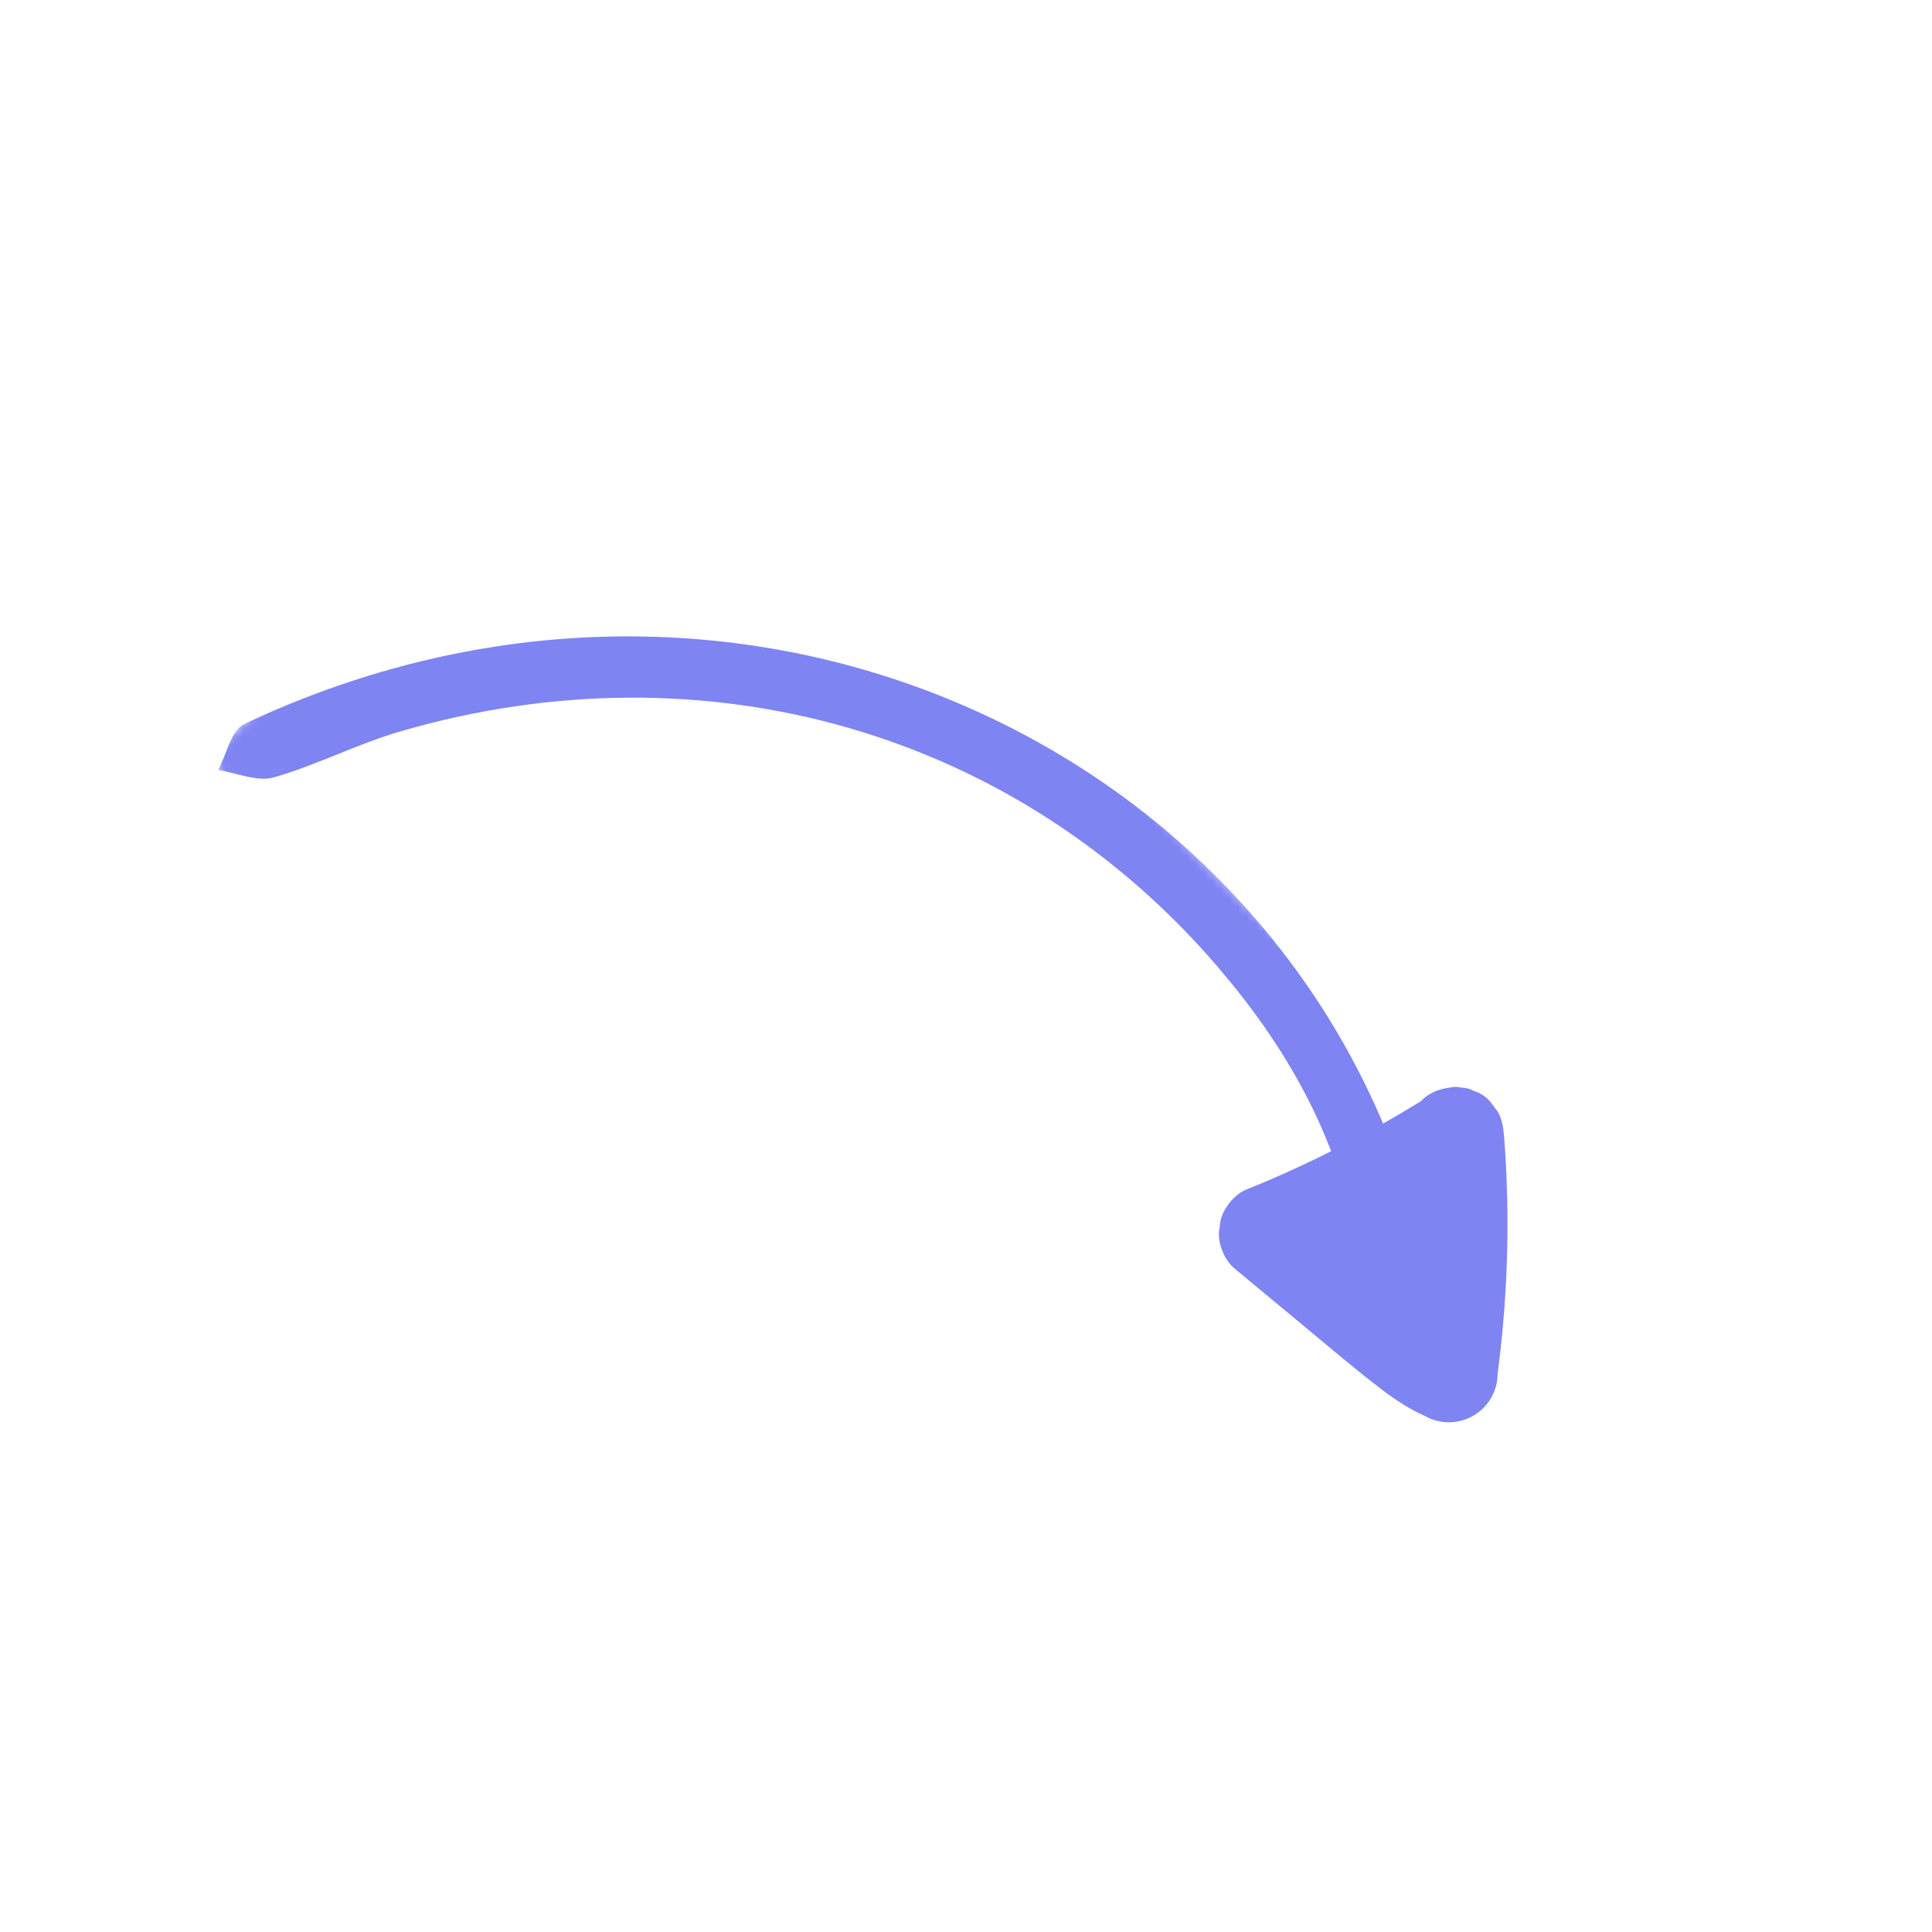 <svg xmlns="http://www.w3.org/2000/svg" width="227" height="227" viewBox="0 0 227 227" fill="none"><g clip-path="url(#clip0_920_6007)"><mask id="mask0_920_6007" style="mask-type:luminance" maskUnits="userSpaceOnUse" x="24" y="36" width="160" height="161"><path d="M77.468 36.575L183.151 143.432L129.962 196.037L24.279 89.18L77.468 36.575Z" fill="white"></path></mask><g mask="url(#mask0_920_6007)"><path d="M166.265 142.039C168.888 139.445 171.245 137.114 173.605 134.779C174.04 138.314 174.893 141.897 174.767 145.369C174.672 147.981 173.458 150.521 172.458 152.957C171.95 154.193 170.562 156.22 170.002 156.05C162.668 153.821 155.389 151.333 148.184 148.622C147.679 148.431 147.32 145.619 147.899 144.704C148.451 143.831 150.38 143.343 151.597 143.581C153.973 144.044 156.27 145.13 159.483 146.271C157.138 133.408 151.131 123.035 143.177 113.72C119.504 86.005 82.923 75.488 47.027 85.938C41.951 87.417 37.23 89.894 32.145 91.349C30.27 91.886 27.822 90.815 25.639 90.477C26.638 88.626 27.126 85.808 28.704 85.062C85.881 58.108 148.85 86.721 165.622 140.506C165.9 141.388 166.345 142.229 166.265 142.039Z" fill="#7E84F2"></path></g><path d="M166.99 129.364C161.82 132.548 156.442 135.397 150.9 137.874C149.328 138.577 147.742 139.245 146.143 139.888C145.233 140.408 144.512 141.122 143.981 142.026C143.576 142.674 143.356 143.373 143.317 144.119C143.16 144.843 143.185 145.568 143.399 146.294C143.658 147.292 144.148 148.157 144.871 148.894C147.655 151.204 150.443 153.514 153.227 155.824C156.284 158.362 159.305 160.951 162.473 163.352C164.008 164.519 165.623 165.572 167.391 166.352C168.264 166.85 169.206 167.103 170.211 167.111C171.215 167.114 172.157 166.868 173.038 166.382C173.949 165.861 174.67 165.149 175.201 164.243C175.699 163.371 175.952 162.429 175.961 161.424C176.909 154.217 177.283 146.937 177.055 139.672C176.992 137.597 176.875 135.521 176.714 133.452C176.638 132.476 176.472 131.495 175.987 130.624C175.679 130.216 175.372 129.808 175.064 129.399C174.531 128.817 173.9 128.412 173.167 128.179C172.729 127.932 172.261 127.806 171.757 127.8C171.273 127.673 170.793 127.671 170.307 127.793C169.113 127.939 167.809 128.431 166.982 129.356C164.517 132.105 162.685 135.423 161.909 139.05C161.527 140.837 161.296 142.711 161.353 144.541C161.41 146.343 161.644 148.19 162.135 149.928C162.685 151.854 163.487 153.787 164.592 155.464C167.204 152.88 169.819 150.294 172.431 147.711C172.337 147.643 172.242 147.573 172.15 147.502C172.555 147.814 172.96 148.126 173.365 148.438C172.867 148.031 172.432 147.571 172.037 147.062C172.344 147.471 172.651 147.879 172.959 148.287C171.663 146.559 170.946 144.508 169.847 142.665C169.596 142.243 169.319 141.837 169.027 141.44C168.469 140.691 167.929 139.907 167.26 139.251C165.844 137.869 164.284 136.975 162.424 136.339C161.461 136.087 160.491 136.081 159.525 136.324C158.764 136.487 158.102 136.826 157.536 137.337C156.877 137.749 156.358 138.309 155.988 139.014C155.49 139.887 155.237 140.828 155.228 141.833C155.422 143.752 155.691 145.624 156.371 147.432C157.056 149.246 157.805 150.979 158.935 152.562C161.547 149.978 164.162 147.392 166.774 144.809C164.178 143.295 161.334 142.11 158.434 141.314C157.052 140.934 155.405 141.15 154.161 141.848C152.923 142.542 151.748 143.946 151.433 145.355C151.118 146.771 151.179 148.361 151.966 149.629C152.78 150.94 153.957 151.94 155.472 152.355C156.637 152.671 157.779 153.063 158.895 153.518C158.441 153.33 157.981 153.141 157.527 152.953C158.747 153.461 159.929 154.049 161.073 154.718C161.527 154.906 161.987 155.094 162.441 155.283C163.165 155.505 163.889 155.538 164.615 155.389C165.823 155.239 167.089 154.747 167.94 153.824C168.629 153.079 169.137 152.212 169.442 151.241C169.665 150.517 169.699 149.792 169.549 149.068C169.521 148.317 169.307 147.619 168.91 146.968C168.126 145.873 167.483 144.692 166.981 143.442C167.165 143.898 167.348 144.36 167.531 144.816C167.043 143.558 166.708 142.26 166.533 140.923C166.592 141.405 166.651 141.888 166.71 142.375C166.693 142.217 166.672 142.055 166.656 141.893C164.259 143.723 161.859 145.556 159.458 147.384C159.612 147.436 159.757 147.49 159.907 147.55C159.453 147.362 158.993 147.174 158.539 146.986C158.972 147.179 159.372 147.421 159.75 147.706C159.345 147.394 158.94 147.082 158.535 146.77C159.082 147.204 159.551 147.705 159.976 148.254C159.669 147.846 159.361 147.437 159.054 147.028C160.097 148.413 160.772 149.996 161.56 151.53C161.968 152.322 162.408 153.093 162.938 153.806C163.456 154.509 163.975 155.261 164.596 155.889C165.239 156.545 166.001 157.082 166.738 157.622C167.193 157.811 167.653 157.999 168.106 158.188C168.83 158.409 169.554 158.443 170.28 158.293C171.488 158.143 172.755 157.652 173.606 156.729C174.294 155.984 174.803 155.116 175.108 154.145C175.33 153.422 175.364 152.697 175.214 151.971C175.186 151.222 174.972 150.524 174.574 149.872C174.027 149.042 173.566 148.164 173.192 147.244C173.375 147.7 173.558 148.161 173.741 148.618C173.24 147.357 172.908 146.046 172.732 144.703C172.791 145.185 172.85 145.668 172.909 146.156C172.735 144.716 172.743 143.267 172.929 141.829C172.864 142.311 172.799 142.794 172.734 143.28C172.926 141.891 173.284 140.535 173.814 139.235C173.626 139.689 173.437 140.148 173.249 140.602C173.768 139.35 174.44 138.176 175.263 137.1C174.95 137.505 174.638 137.91 174.326 138.316C174.549 138.031 174.782 137.752 175.021 137.484C171.773 136.12 168.533 134.755 165.286 133.391C165.845 140.639 165.824 147.929 165.203 155.171C165.027 157.241 164.799 159.304 164.529 161.362C167.386 159.719 170.238 158.078 173.096 156.436C171.219 155.606 169.521 154.469 167.898 153.223C168.303 153.535 168.708 153.847 169.113 154.16C166.393 152.054 163.787 149.793 161.141 147.6C158.427 145.349 155.717 143.102 153.003 140.851C152.579 143.853 152.155 146.855 151.73 149.856C157.363 147.591 162.845 144.955 168.13 141.963C169.628 141.114 171.109 140.238 172.577 139.333C173.872 138.534 174.903 137.316 175.305 135.826C175.66 134.5 175.508 132.737 174.772 131.553C173.979 130.28 172.775 129.161 171.266 128.826C169.848 128.514 168.266 128.579 166.99 129.364Z" fill="#7E84F2"></path></g><defs><clipPath id="clip0_920_6007"><rect width="160.178" height="160.178" fill="white" transform="translate(113.887) rotate(45.316)"></rect></clipPath></defs></svg>